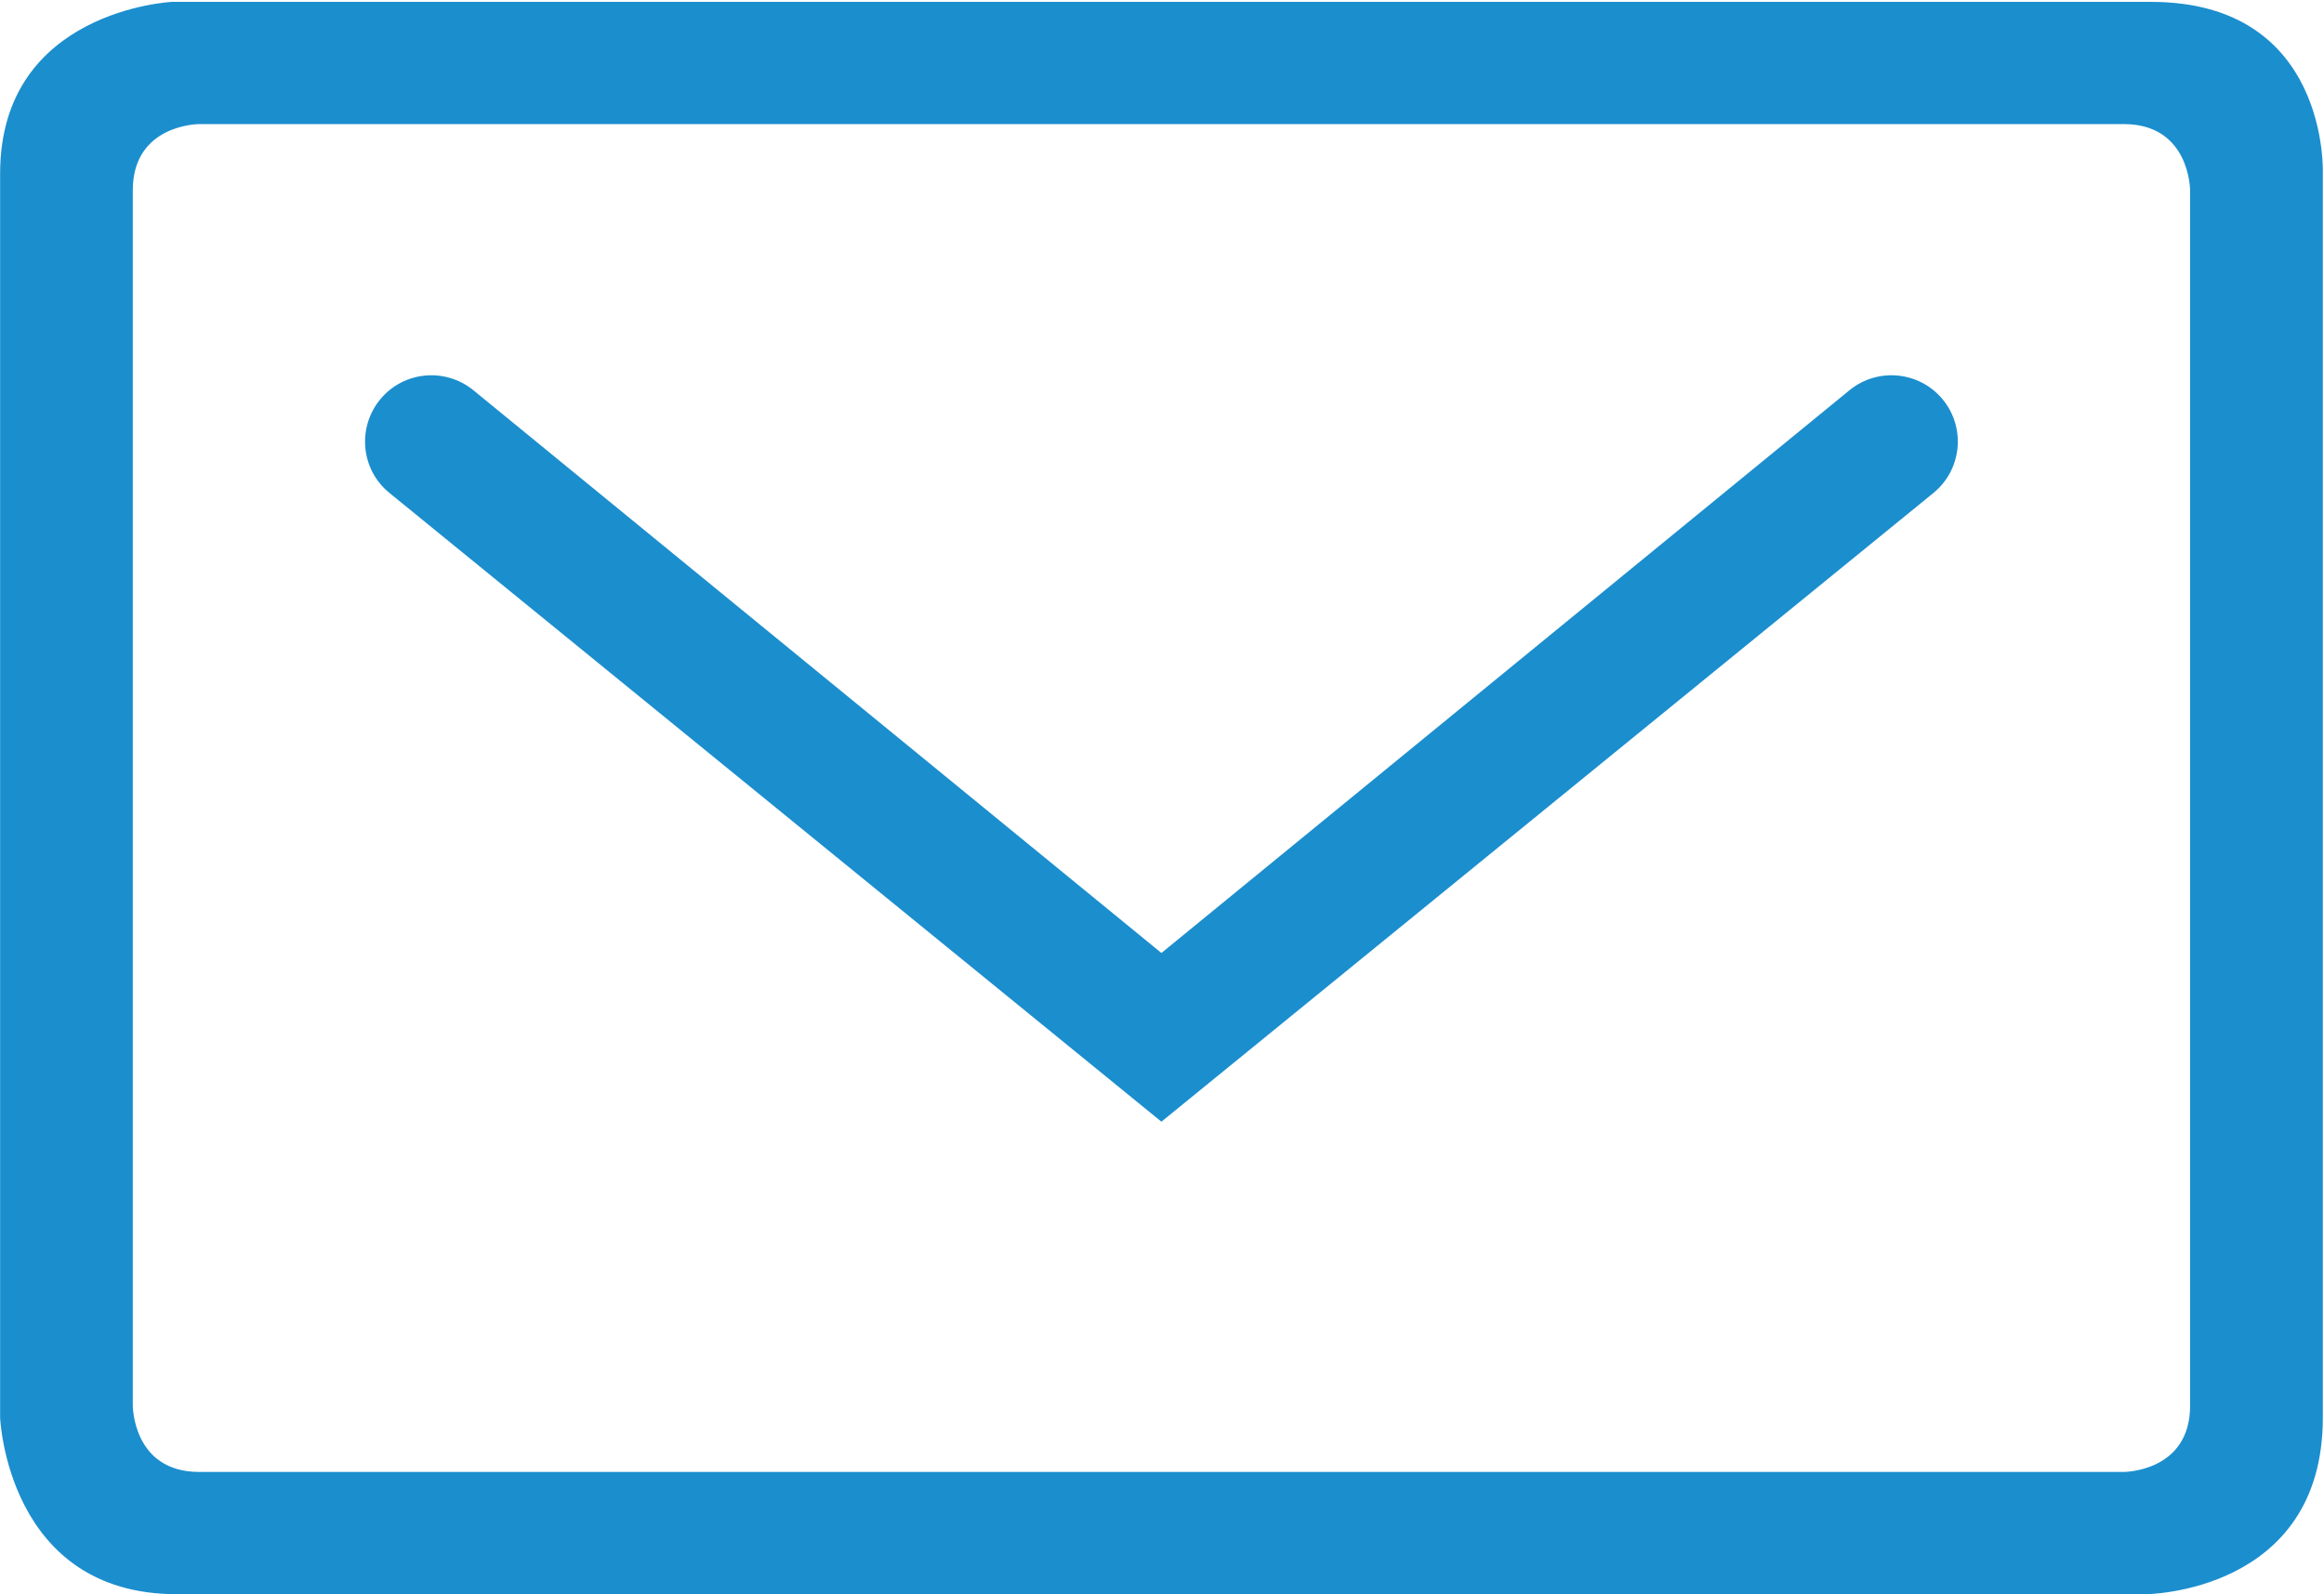 <?xml version="1.0" encoding="UTF-8"?>
<svg xmlns="http://www.w3.org/2000/svg" xmlns:xlink="http://www.w3.org/1999/xlink" version="1.1" id="Ebene_1" x="0px" y="0px" width="42.021px" height="28.83px" viewBox="0 0 42.021 28.83" xml:space="preserve">
<g>
	<g>
		<g>
			<defs>
				<rect id="SVGID_1_" x="0" y="0.03" width="42.001" height="28.8"></rect>
			</defs>
			<clipPath id="SVGID_2_">
				<use xlink:href="#SVGID_1_" overflow="visible"></use>
			</clipPath>
			<path clip-path="url(#SVGID_2_)" fill="#1B8ECE" d="M34.96,8.914c0.513-0.42,0.588-1.175,0.169-1.688     c-0.42-0.513-1.178-0.587-1.689-0.168L21,17.234L8.56,7.058C8.046,6.639,7.291,6.713,6.872,7.226     C6.453,7.74,6.527,8.496,7.041,8.914L21,20.285"></path>
		</g>
	</g>
	<g>
		<g>
			<defs>
				<rect id="SVGID_3_" x="0" y="0.03" width="42.001" height="28.8"></rect>
			</defs>
			<clipPath id="SVGID_4_">
				<use xlink:href="#SVGID_3_" overflow="visible"></use>
			</clipPath>
			<path clip-path="url(#SVGID_4_)" fill="#1B8ECE" d="M39.6,25.421c0,1.198-1.199,1.198-1.199,1.198h-34.8     c-1.2,0-1.2-1.198-1.2-1.198V3.443c0-1.199,1.2-1.199,1.2-1.199h34.8c1.199,0,1.199,1.199,1.199,1.199V25.421z M42,25.636V3.139     c0,0,0.125-3.105-3.109-3.105H3.109c0,0-3.107,0.148-3.107,3.105v22.497c0,0,0.125,3.194,3.195,3.194h35.606     C38.803,28.83,42,28.808,42,25.636"></path>
		</g>
	</g>
</g>
</svg>
